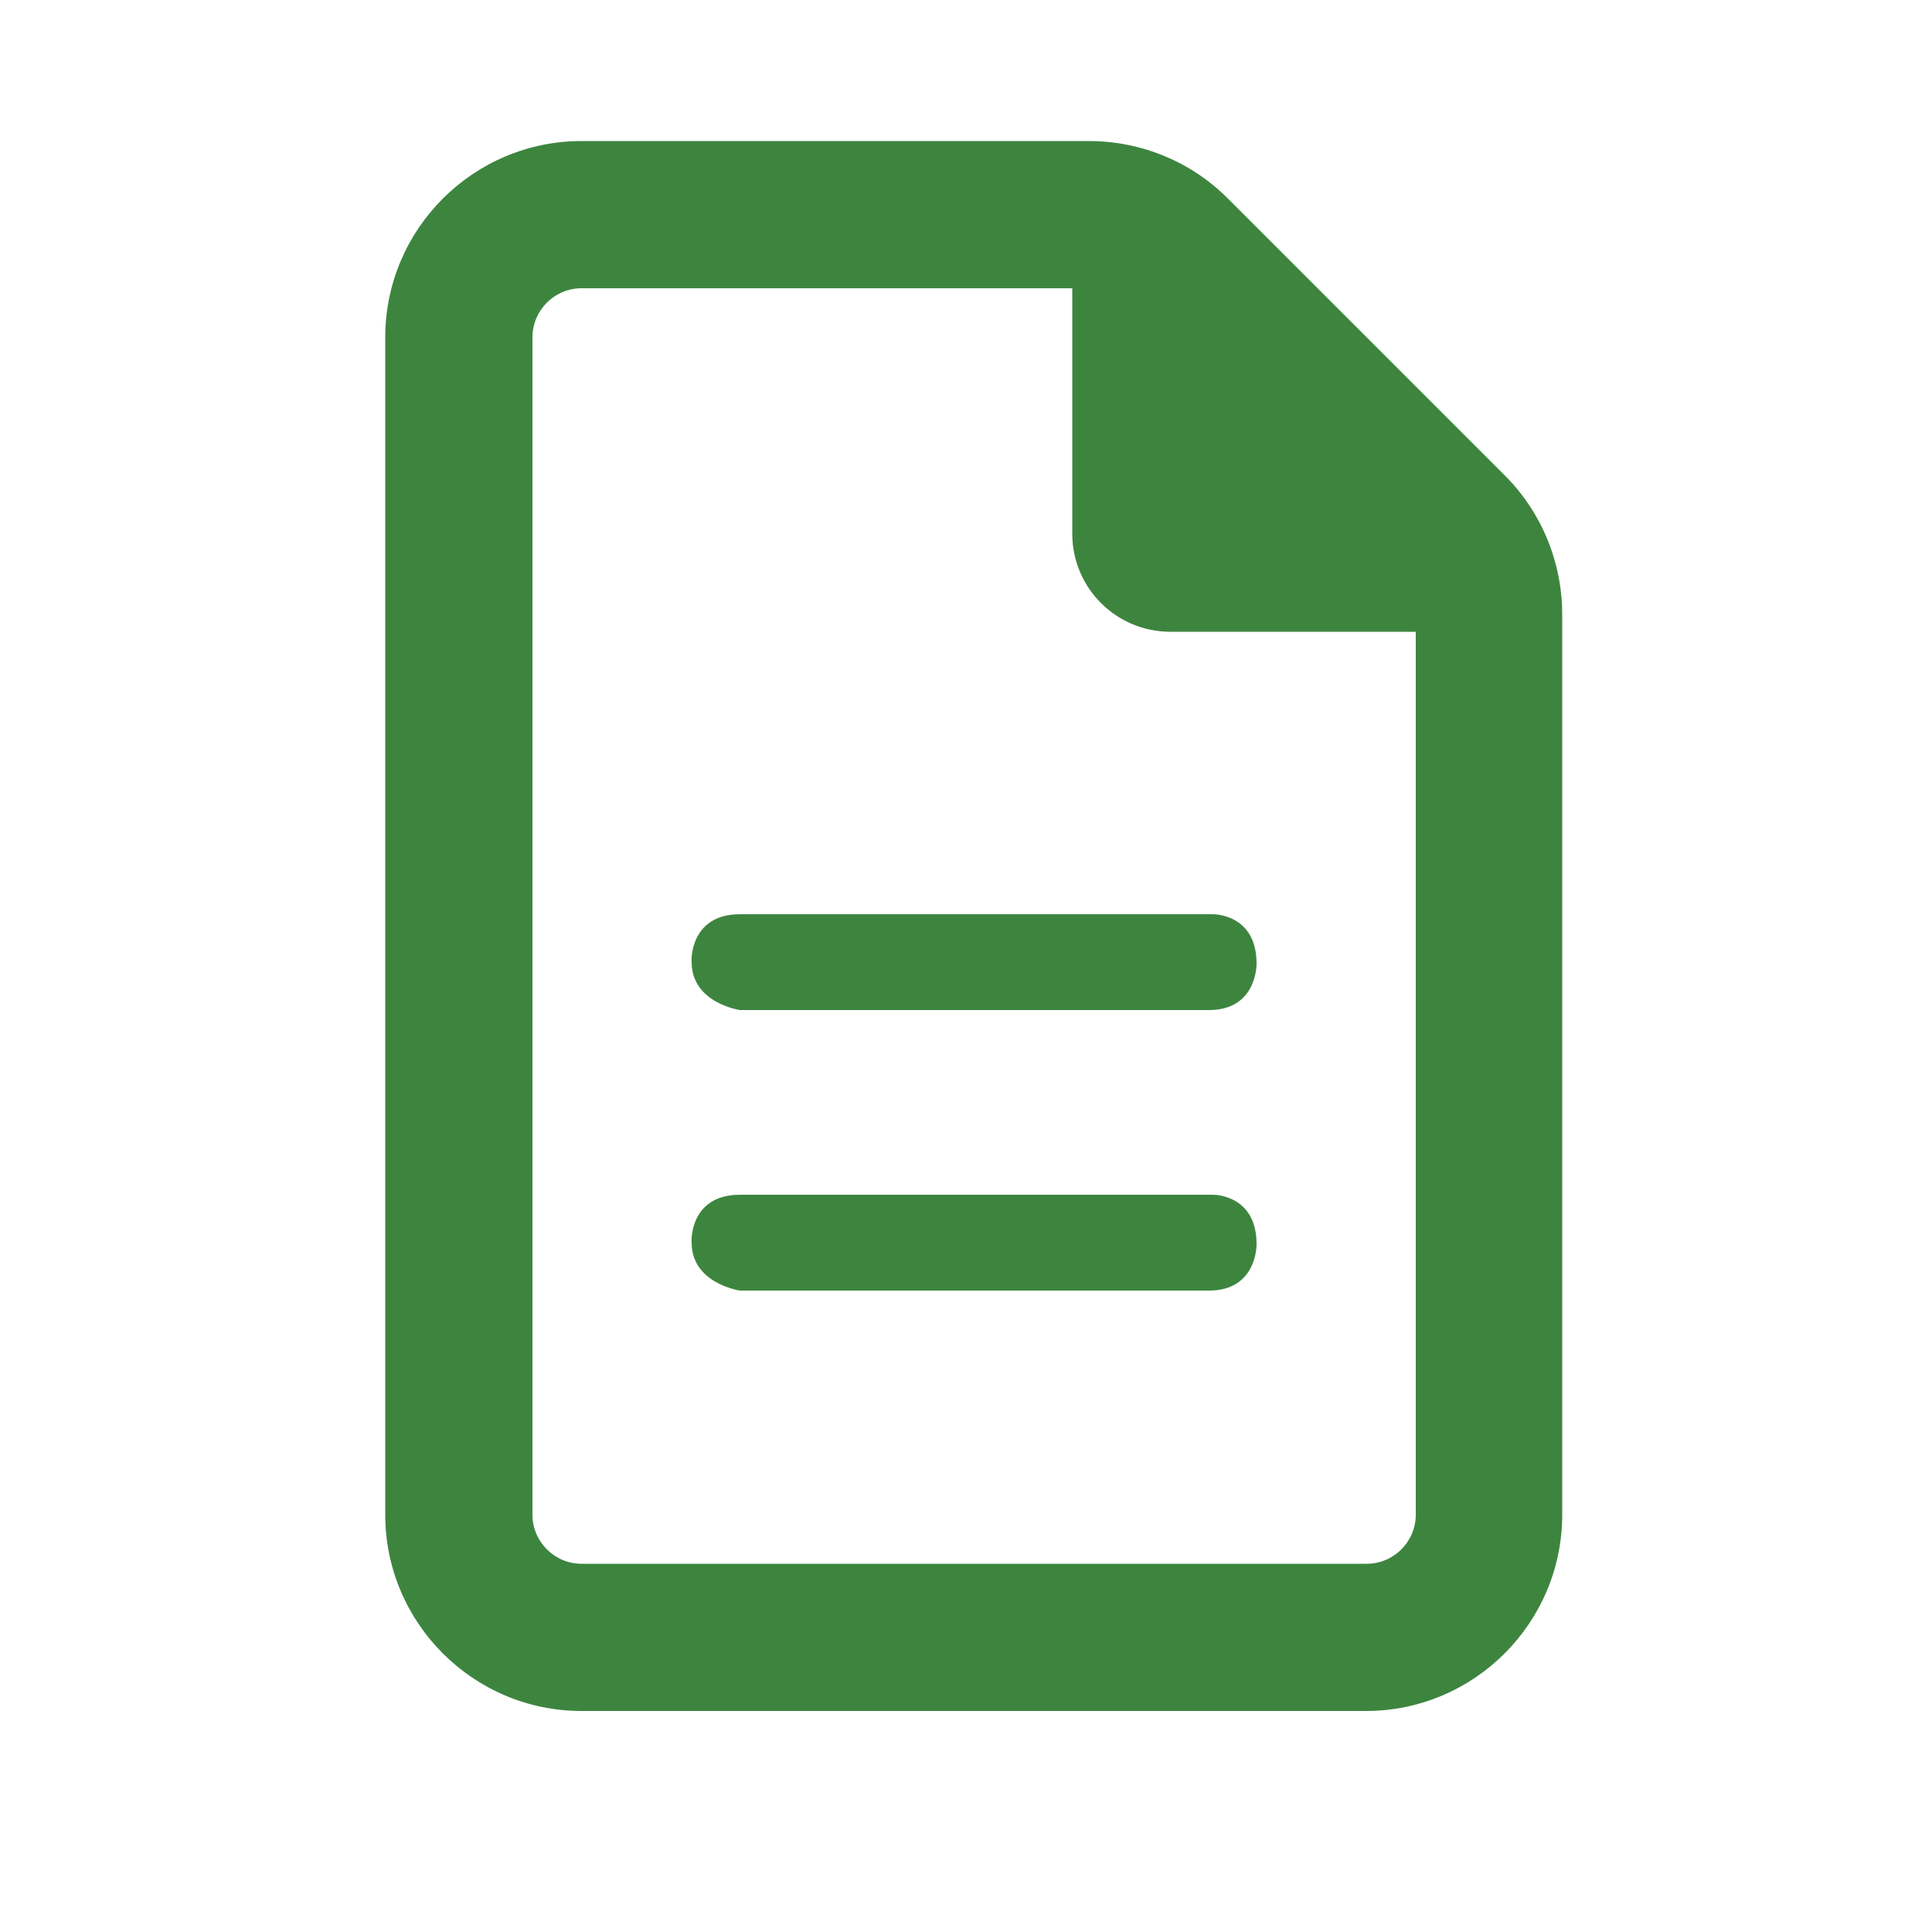 <?xml version="1.0" encoding="utf-8"?>
<!-- Generator: Adobe Illustrator 27.5.0, SVG Export Plug-In . SVG Version: 6.00 Build 0)  -->
<svg version="1.1" id="Layer_1" xmlns="http://www.w3.org/2000/svg" xmlns:xlink="http://www.w3.org/1999/xlink" x="0px" y="0px"
	 viewBox="0 0 500 500" style="enable-background:new 0 0 500 500;" xml:space="preserve">
<style type="text/css">
	.st0{fill:#3C853F;}
	.st1{fill:none;stroke:#3D853F;stroke-width:40;stroke-miterlimit:10;}
	.st2{fill:#3D853F;}
</style>
<g>
	<circle class="st0" cx="-143.7" cy="106.7" r="16.4"/>
	<path class="st0" d="M-143.6,57.4c-27.1,0-49.1,22-49.1,49.1c0,22.4,29.9,62.2,43.1,78.6c3.1,3.9,9,3.9,12.1,0
		c13.1-16.4,43.1-56.2,43.1-78.6C-94.5,79.4-116.5,57.4-143.6,57.4z M-138.8,171.3c-2.5,3.1-7.2,3.1-9.8,0
		c-10.6-13.2-34.6-45.2-34.6-63.2c0-21.8,17.7-39.5,39.5-39.5s39.5,17.7,39.5,39.5C-104.1,126.1-128.2,158.1-138.8,171.3z"/>
</g>
<g>
	<path class="st1" d="M-445.2,251.6c-33.6,0-60.9,27.3-60.9,60.9v166c0,33.6,27.3,60.9,60.9,60.9h275.4c33.6,0,60.9-27.3,60.9-60.9
		v-166c0-33.6-27.3-60.9-60.9-60.9L-445.2,251.6L-445.2,251.6z"/>
</g>
<path class="st0" d="M-494.1,264.3v263.8H-335V264.3H-494.1z M-366.5,430.9L-366.5,430.9c-1,19.9-21.4,18.5-21.4,18.5h-75.2
	c-16.4,0-18.9-13.8-19.2-18.5h-0.1c0,0,0-0.3,0-0.8c0-0.5,0-0.8,0-0.8h0.1c0.4-4.6,2.9-18.5,19.2-18.5h75.2c0,0,20.4-1.5,21.3,18.5
	h0c0,0.3,0,0.5,0,0.8S-366.5,430.6-366.5,430.9z M-366.5,368.2L-366.5,368.2c-1,19.9-21.4,18.5-21.4,18.5h-75.2
	c-16.4,0-18.9-13.8-19.2-18.5h-0.1c0,0,0-0.3,0-0.8c0-0.5,0-0.8,0-0.8h0.1c0.4-4.6,2.9-18.5,19.2-18.5h75.2c0,0,20.4-1.5,21.3,18.5
	h0c0,0.3,0,0.5,0,0.8S-366.5,368-366.5,368.2z M-366.5,305.6L-366.5,305.6c-1,19.9-21.4,18.5-21.4,18.5h-75.2
	c-16.4,0-18.9-13.8-19.2-18.5h-0.1c0,0,0-0.3,0-0.8c0-0.5,0-0.8,0-0.8h0.1c0.4-4.6,2.9-18.5,19.2-18.5h75.2c0,0,20.4-1.5,21.3,18.5
	h0c0,0.3,0,0.5,0,0.8S-366.5,305.3-366.5,305.6z"/>
<path class="st2" d="M1006.2-194.8L807.3-371.3c-13.8-15.2-25.7,0-25.7,0L583.1-197.7c-10.5,10.8-3.6,20.1-3.6,20.1
	c6.2,6.7,14.3,2.7,14.3,2.7l31.2-27.5v145.9c0,62.5,60.9,63.6,60.9,63.6h212.1c65.4,0,64.4-61.2,64.4-61.2v-148.3l28.8,26.7
	c9.8,5.2,16.6-2.3,16.6-2.3C1015-186.3,1006.2-194.8,1006.2-194.8z M829.4-16.8h-72.1v-120.3h72.1V-16.8z M938.5-55.2
	c0,38.4-36.6,38.4-36.6,38.4h-48.2l-0.4-118.4c-1.6-23.1-22.5-26.3-22.5-26.3h-71.4c-26.1,1.9-26.1,25.6-26.1,25.6v119.2h-48.9
	c-37-0.9-35.6-36.6-35.6-36.6v-169.5l141.6-126c3-3,7.3,0,7.3,0l140.9,126L938.5-55.2L938.5-55.2z"/>
<path class="st2" d="M-293.4,93.5c14.3,0,23.8-14,28.5-25.1l-1.6-243h-86.3c-14.4,0-26.1-11.7-26.1-26.1v-87.2l-136.7-0.6
	c-7.2,0-30.8,16.1-29.2,35.6V60.4c0,7.2,5.3,29.6,27.5,33.2L-293.4,93.5L-293.4,93.5z M-561.4-252.9c0-28.8,23.4-52.1,52.1-52.1
	h134.8c13.9,0,27.1,5.5,36.9,15.2l73.7,73.7c9.8,9.8,15.2,23.1,15.2,36.9V60c0,28.8-23.4,52.1-52.1,52.1h-208.6
	c-28.8,0-52.1-23.4-52.1-52.1V-252.9z"/>
<path class="st2" d="M-466.9-26.2h125.2c0,0,11.6-0.2,11.6,13.1c0,0,0.2,12.2-12.5,12.2h-124.2c0,0-12.8-1.8-12.8-12.6
	C-479.7-13.6-480.4-26.2-466.9-26.2z"/>
<path class="st2" d="M-466.9-100.4h125.2c0,0,11.6-0.2,11.6,13.1c0,0,0.2,12.2-12.5,12.2h-124.2c0,0-12.8-1.8-12.8-12.6
	C-479.7-87.7-480.4-100.4-466.9-100.4z"/>
<path class="st2" d="M191.5,309.2h122.4c0,0,11.3-0.2,11.3,12.8c0,0,0.2,12-12.3,12H191.5c0,0-12.5-1.8-12.5-12.4
	C178.9,321.6,178.3,309.2,191.5,309.2z"/>
<path class="st2" d="M191.5,236.6h122.4c0,0,11.3-0.2,11.3,12.8c0,0,0.2,12-12.3,12H191.5c0,0-12.5-1.8-12.5-12.4
	C178.9,249.1,178.3,236.6,191.5,236.6z"/>
<path class="st2" d="M353.7,404.7c7,0,12.7-5.7,12.7-12.7V163.5h-63.5c-14,0-25.4-11.3-25.4-25.4V74.6h-127c-7,0-12.7,5.7-12.7,12.7
	V392c0,7,5.7,12.7,12.7,12.7H353.7z M99.7,87.3c0-28,22.8-50.8,50.8-50.8h131.3c13.5,0,26.4,5.3,35.9,14.8l71.8,71.8
	c9.5,9.5,14.8,22.5,14.8,35.9V392c0,28-22.8,50.8-50.8,50.8H150.5c-28,0-50.8-22.8-50.8-50.8V87.3z"/>
</svg>
